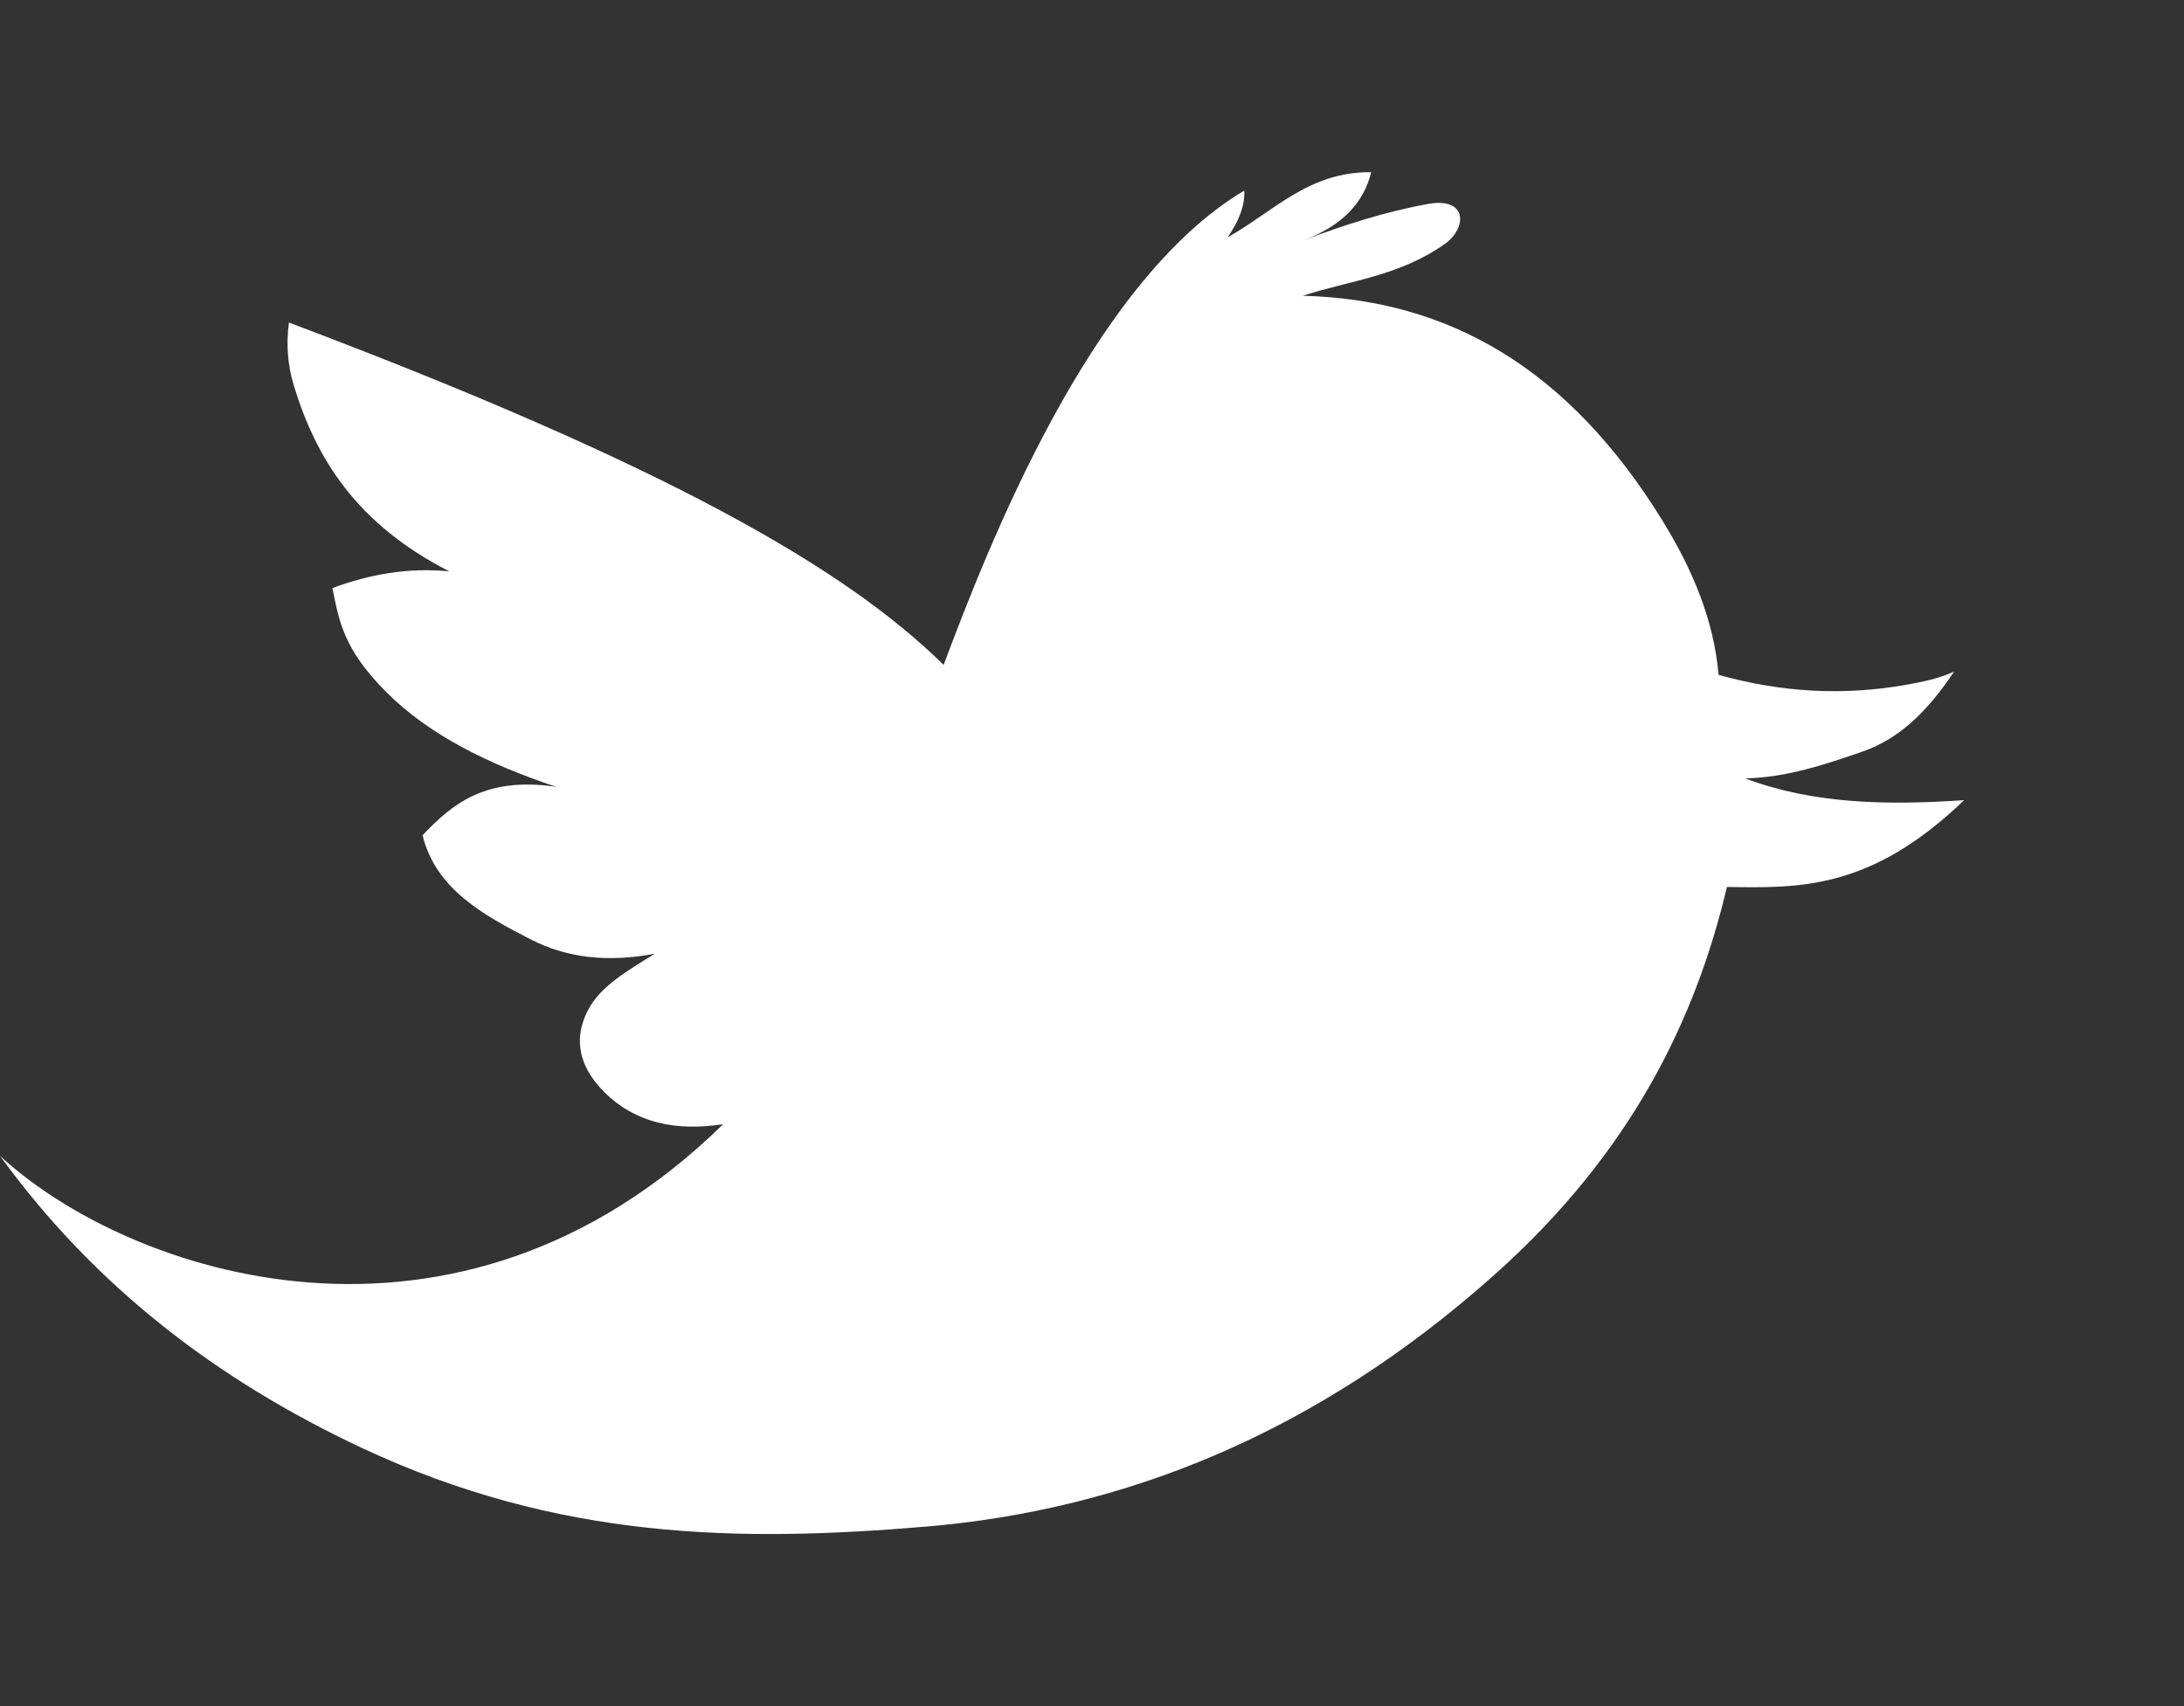 <?xml version="1.0" encoding="UTF-8" standalone="no"?>
<!-- Generator: Adobe Illustrator 14.0.0, SVG Export Plug-In . SVG Version: 6.00 Build 43363)  -->

<svg
   xmlns:dc="http://purl.org/dc/elements/1.1/"
   xmlns:cc="http://creativecommons.org/ns#"
   xmlns:rdf="http://www.w3.org/1999/02/22-rdf-syntax-ns#"
   xmlns:svg="http://www.w3.org/2000/svg"
   xmlns="http://www.w3.org/2000/svg"
   xmlns:sodipodi="http://sodipodi.sourceforge.net/DTD/sodipodi-0.dtd"
   xmlns:inkscape="http://www.inkscape.org/namespaces/inkscape"
   version="1.1"
   id="Calque_1"
   x="0px"
   y="0px"
   width="110"
   height="85.945"
   viewBox="0 0 110 85.945"
   enable-background="new 0 0 425.2 99.21"
   xml:space="preserve"
   inkscape:version="0.92.1 r15371"
   sodipodi:docname="twitter.svg"><rect x="0" y="0" width="110" height="85.945" fill="#333333" stroke="none"/><defs
     id="defs6191"><linearGradient
       id="bird_2_"
       gradientUnits="userSpaceOnUse"
       x1="3726.196"
       y1="1102.499"
       x2="3726.196"
       y2="1085.125"
       gradientTransform="matrix(4.262,0,0,-4.262,-15526.008,4711.702)"><stop
         offset="0.301"
         style="stop-color:#57C2EB"
         id="stop6115" /><stop
         offset="1"
         style="stop-color:#28B3E3"
         id="stop6117" /></linearGradient></defs><sodipodi:namedview
     pagecolor="#ffffff"
     bordercolor="#666666"
     borderopacity="1"
     objecttolerance="10"
     gridtolerance="10"
     guidetolerance="10"
     inkscape:pageopacity="0"
     inkscape:pageshadow="2"
     inkscape:window-width="3070"
     inkscape:window-height="1752"
     id="namedview6189"
     showgrid="false"
     fit-margin-top="0"
     fit-margin-left="0"
     fit-margin-right="0"
     fit-margin-bottom="0"
     inkscape:zoom="2.7088539"
     inkscape:cx="58.100428"
     inkscape:cy="51.144694"
     inkscape:window-x="130"
     inkscape:window-y="48"
     inkscape:window-maximized="1"
     inkscape:current-layer="Calque_1" /><path
     id="bird_1_"
     d="m 0,58.221 c 6.44,5.956 22.971,11.59 36.425,-1.597 -2.419,0.377 -4.438,-0.081 -5.972,-1.598 -1.457,-1.442 -1.536,-2.933 -0.757,-4.291 0.633,-1.102 1.968,-1.881 3.28,-2.692 -2.381,0.442 -4.411,0.212 -6.226,-0.715 -2.435,-1.245 -4.803,-2.555 -5.467,-5.256 1.489,-1.566 3.145,-2.967 6.73,-2.44 -3.372,-1.126 -6.393,-2.593 -8.579,-4.794 -2.131,-2.143 -2.352,-3.535 -2.692,-5.216 1.86,-0.69 3.805,-1.048 5.888,-0.842 C 17.915,26.37 15.914,23.056 14.806,19.443 14.472,18.352 14.412,17.312 14.553,16.246 33.649,23.454 42.592,28.633 47.527,33.491 49.748,27.581 54.927,14.195 62.669,9.6 c 0.038,0.729 -0.253,1.516 -0.842,2.356 2.293,-1.277 4.082,-3.32 7.234,-3.281 -0.364,1.492 -1.406,2.686 -3.449,3.448 2.061,-0.787 4.149,-1.457 6.311,-1.85 2.005,-0.363 1.976,1.218 0.842,2.018 -2.304,1.624 -4.749,1.827 -7.152,2.607 7.364,0.184 13.383,3.669 18.086,11.272 1.562,2.526 2.613,5.053 2.861,7.822 3.141,0.883 6.267,1.063 9.421,0.505 0.865,-0.153 1.67,-0.315 2.44,-0.672 -1.228,1.841 -2.643,3.354 -4.627,4.037 -1.896,0.655 -3.794,1.293 -5.888,1.347 3.409,1.291 7.164,1.362 11.02,1.094 -4.715,4.539 -8.324,4.43 -11.946,4.373 C 85.39,51.385 82.145,58.073 75.286,64.196 66.291,72.227 56.608,76.06 46.602,76.899 37.221,77.685 28.154,77.577 18.252,72.945 10.914,69.509 4.762,64.781 0,58.221 Z"
     style="fill:#ffffff;stroke-width:0.921"
     inkscape:connector-curvature="0" /></svg>